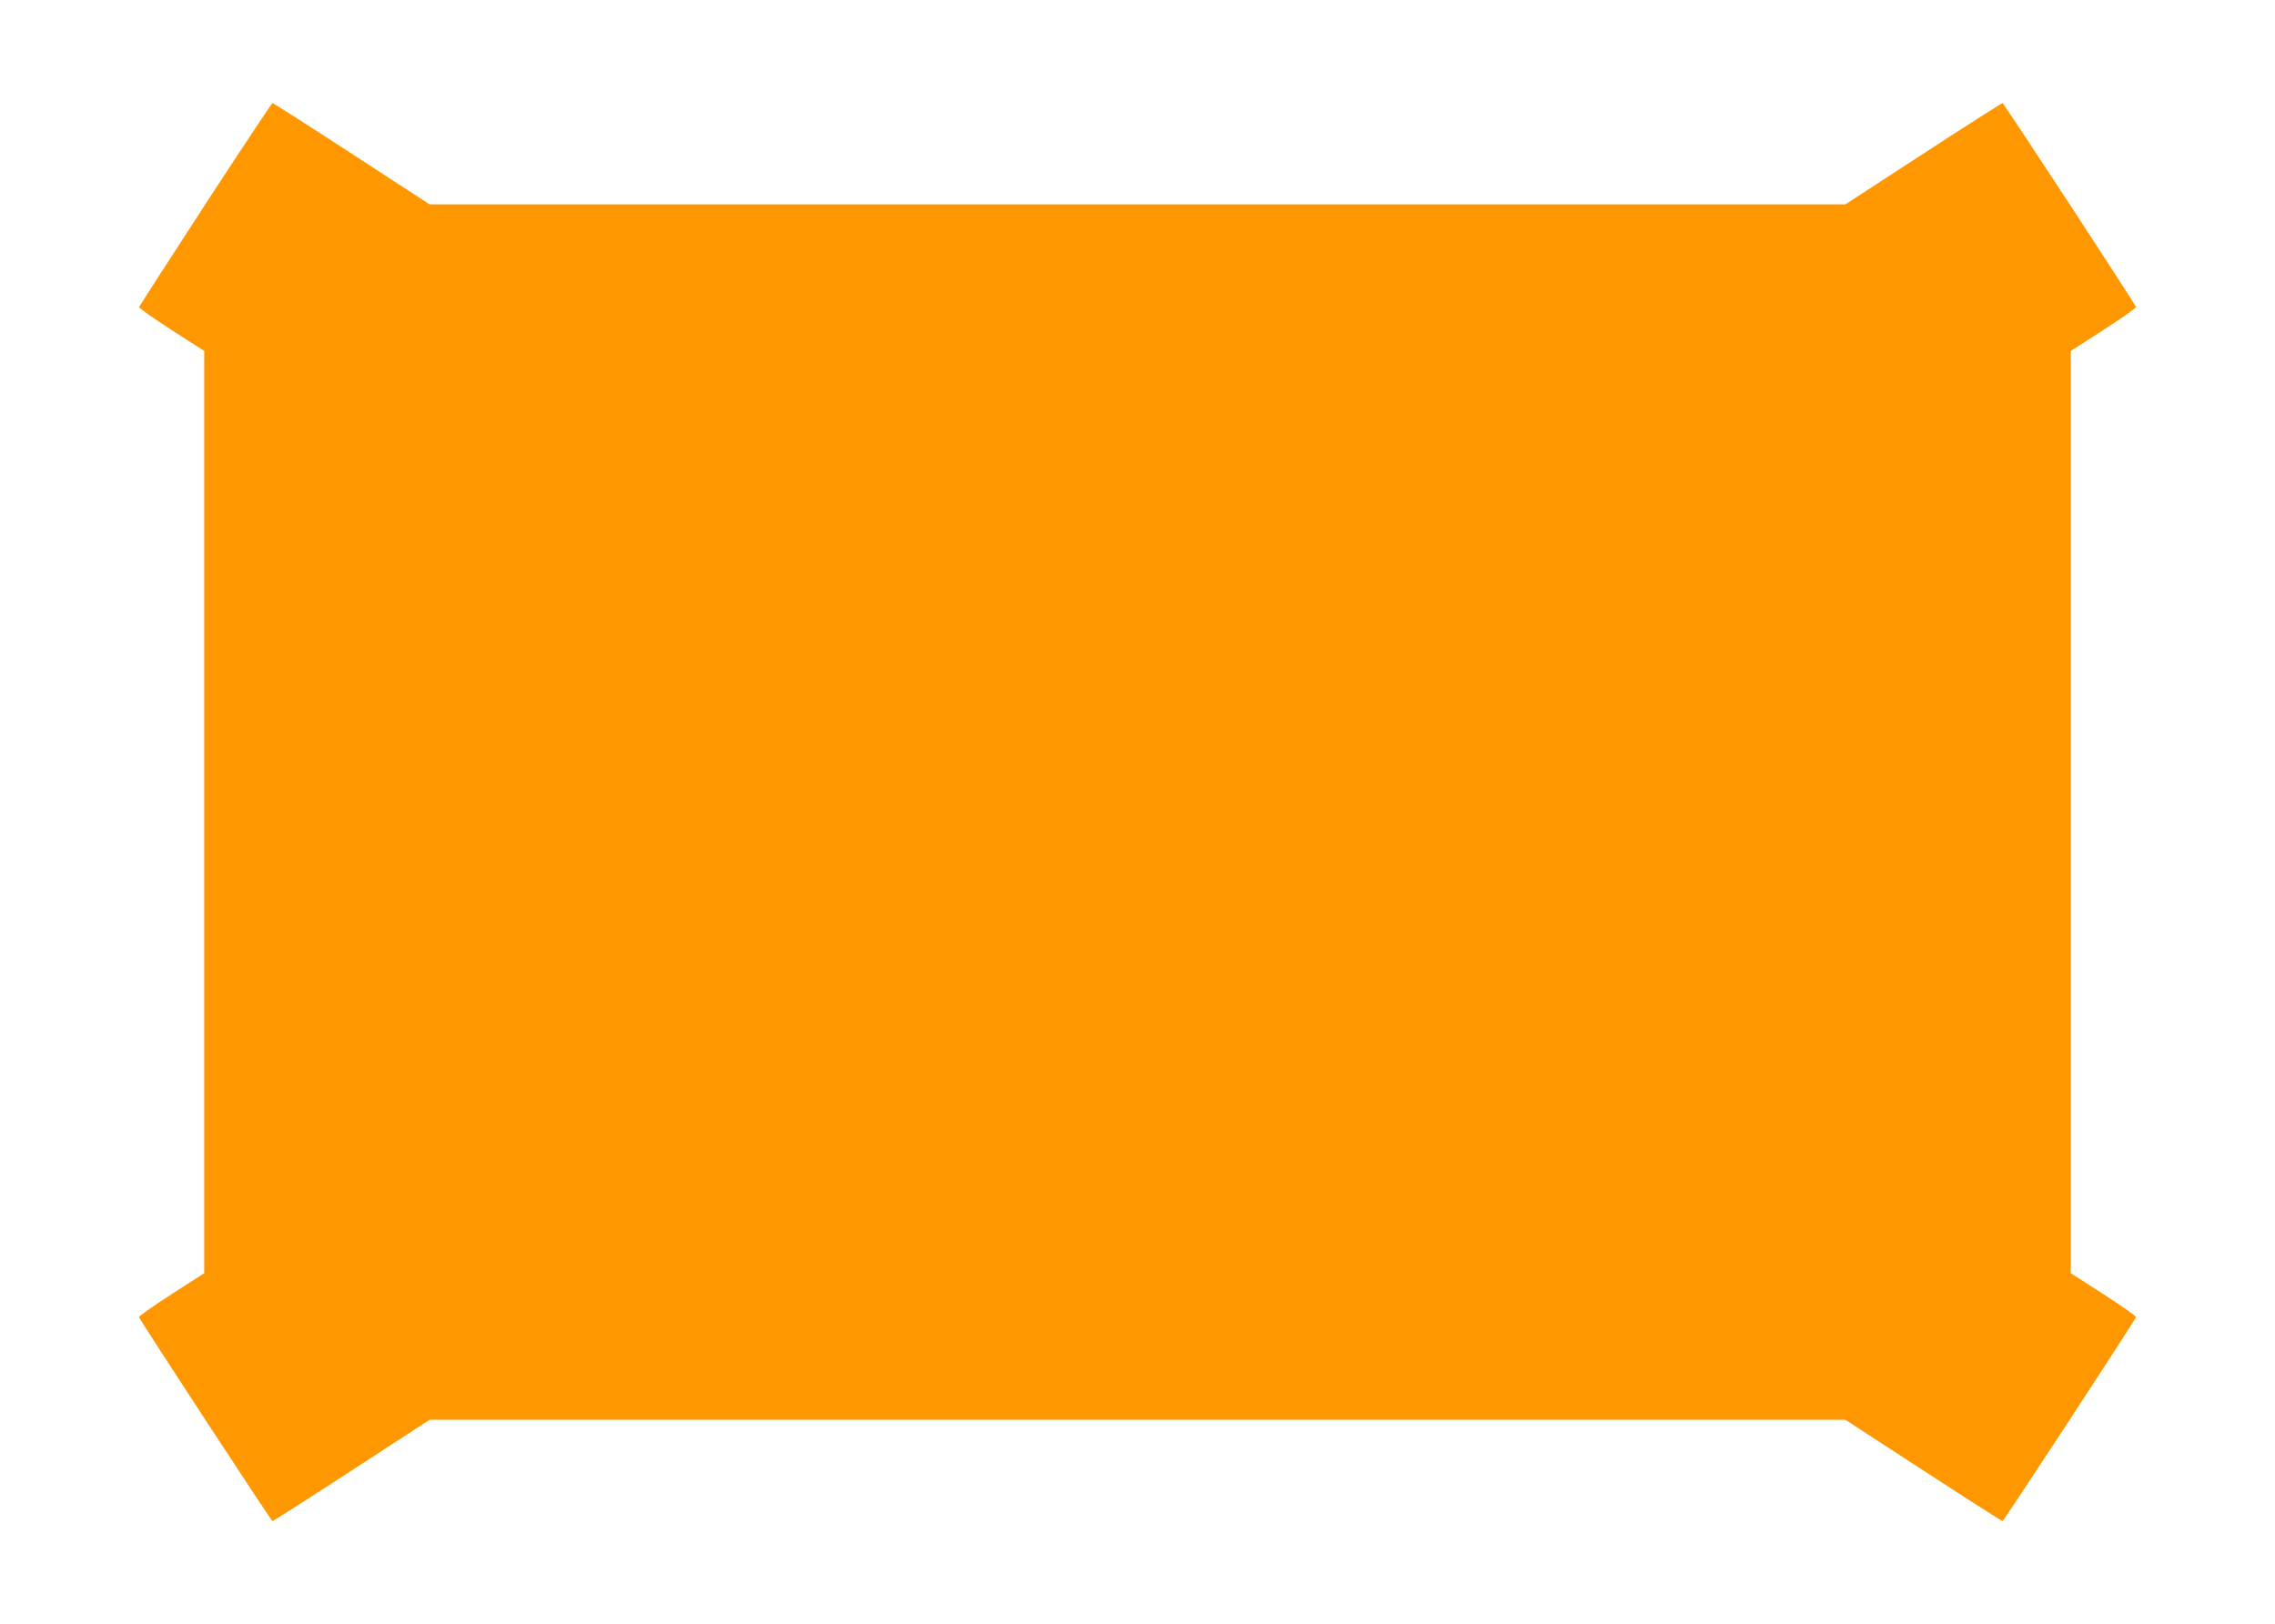 <?xml version="1.0" standalone="no"?>
<!DOCTYPE svg PUBLIC "-//W3C//DTD SVG 20010904//EN"
 "http://www.w3.org/TR/2001/REC-SVG-20010904/DTD/svg10.dtd">
<svg version="1.0" xmlns="http://www.w3.org/2000/svg"
 width="1280pt" height="914pt" viewBox="0 0 1280 914"
 preserveAspectRatio="xMidYMid meet">
<g transform="translate(0,914) scale(0.1,-0.1)"
fill="#ff9800" stroke="none">
<path d="M1155 7990 c-203 -313 -371 -573 -373 -578 -1 -5 81 -63 182 -128
l185 -119 0 -2595 0 -2595 -185 -119 c-101 -65 -183 -123 -182 -128 7 -21 744
-1147 751 -1148 4 0 205 128 446 285 l438 285 3983 0 3983 0 438 -285 c241
-157 442 -285 446 -285 7 1 744 1127 751 1148 1 5 -81 63 -182 128 l-185 119
0 2595 0 2595 185 119 c101 65 183 123 182 128 -7 21 -744 1147 -751 1148 -4
0 -205 -128 -446 -285 l-438 -285 -3983 0 -3983 0 -438 285 c-241 157 -442
285 -446 285 -4 -1 -174 -257 -378 -570z"/>
</g>
</svg>
